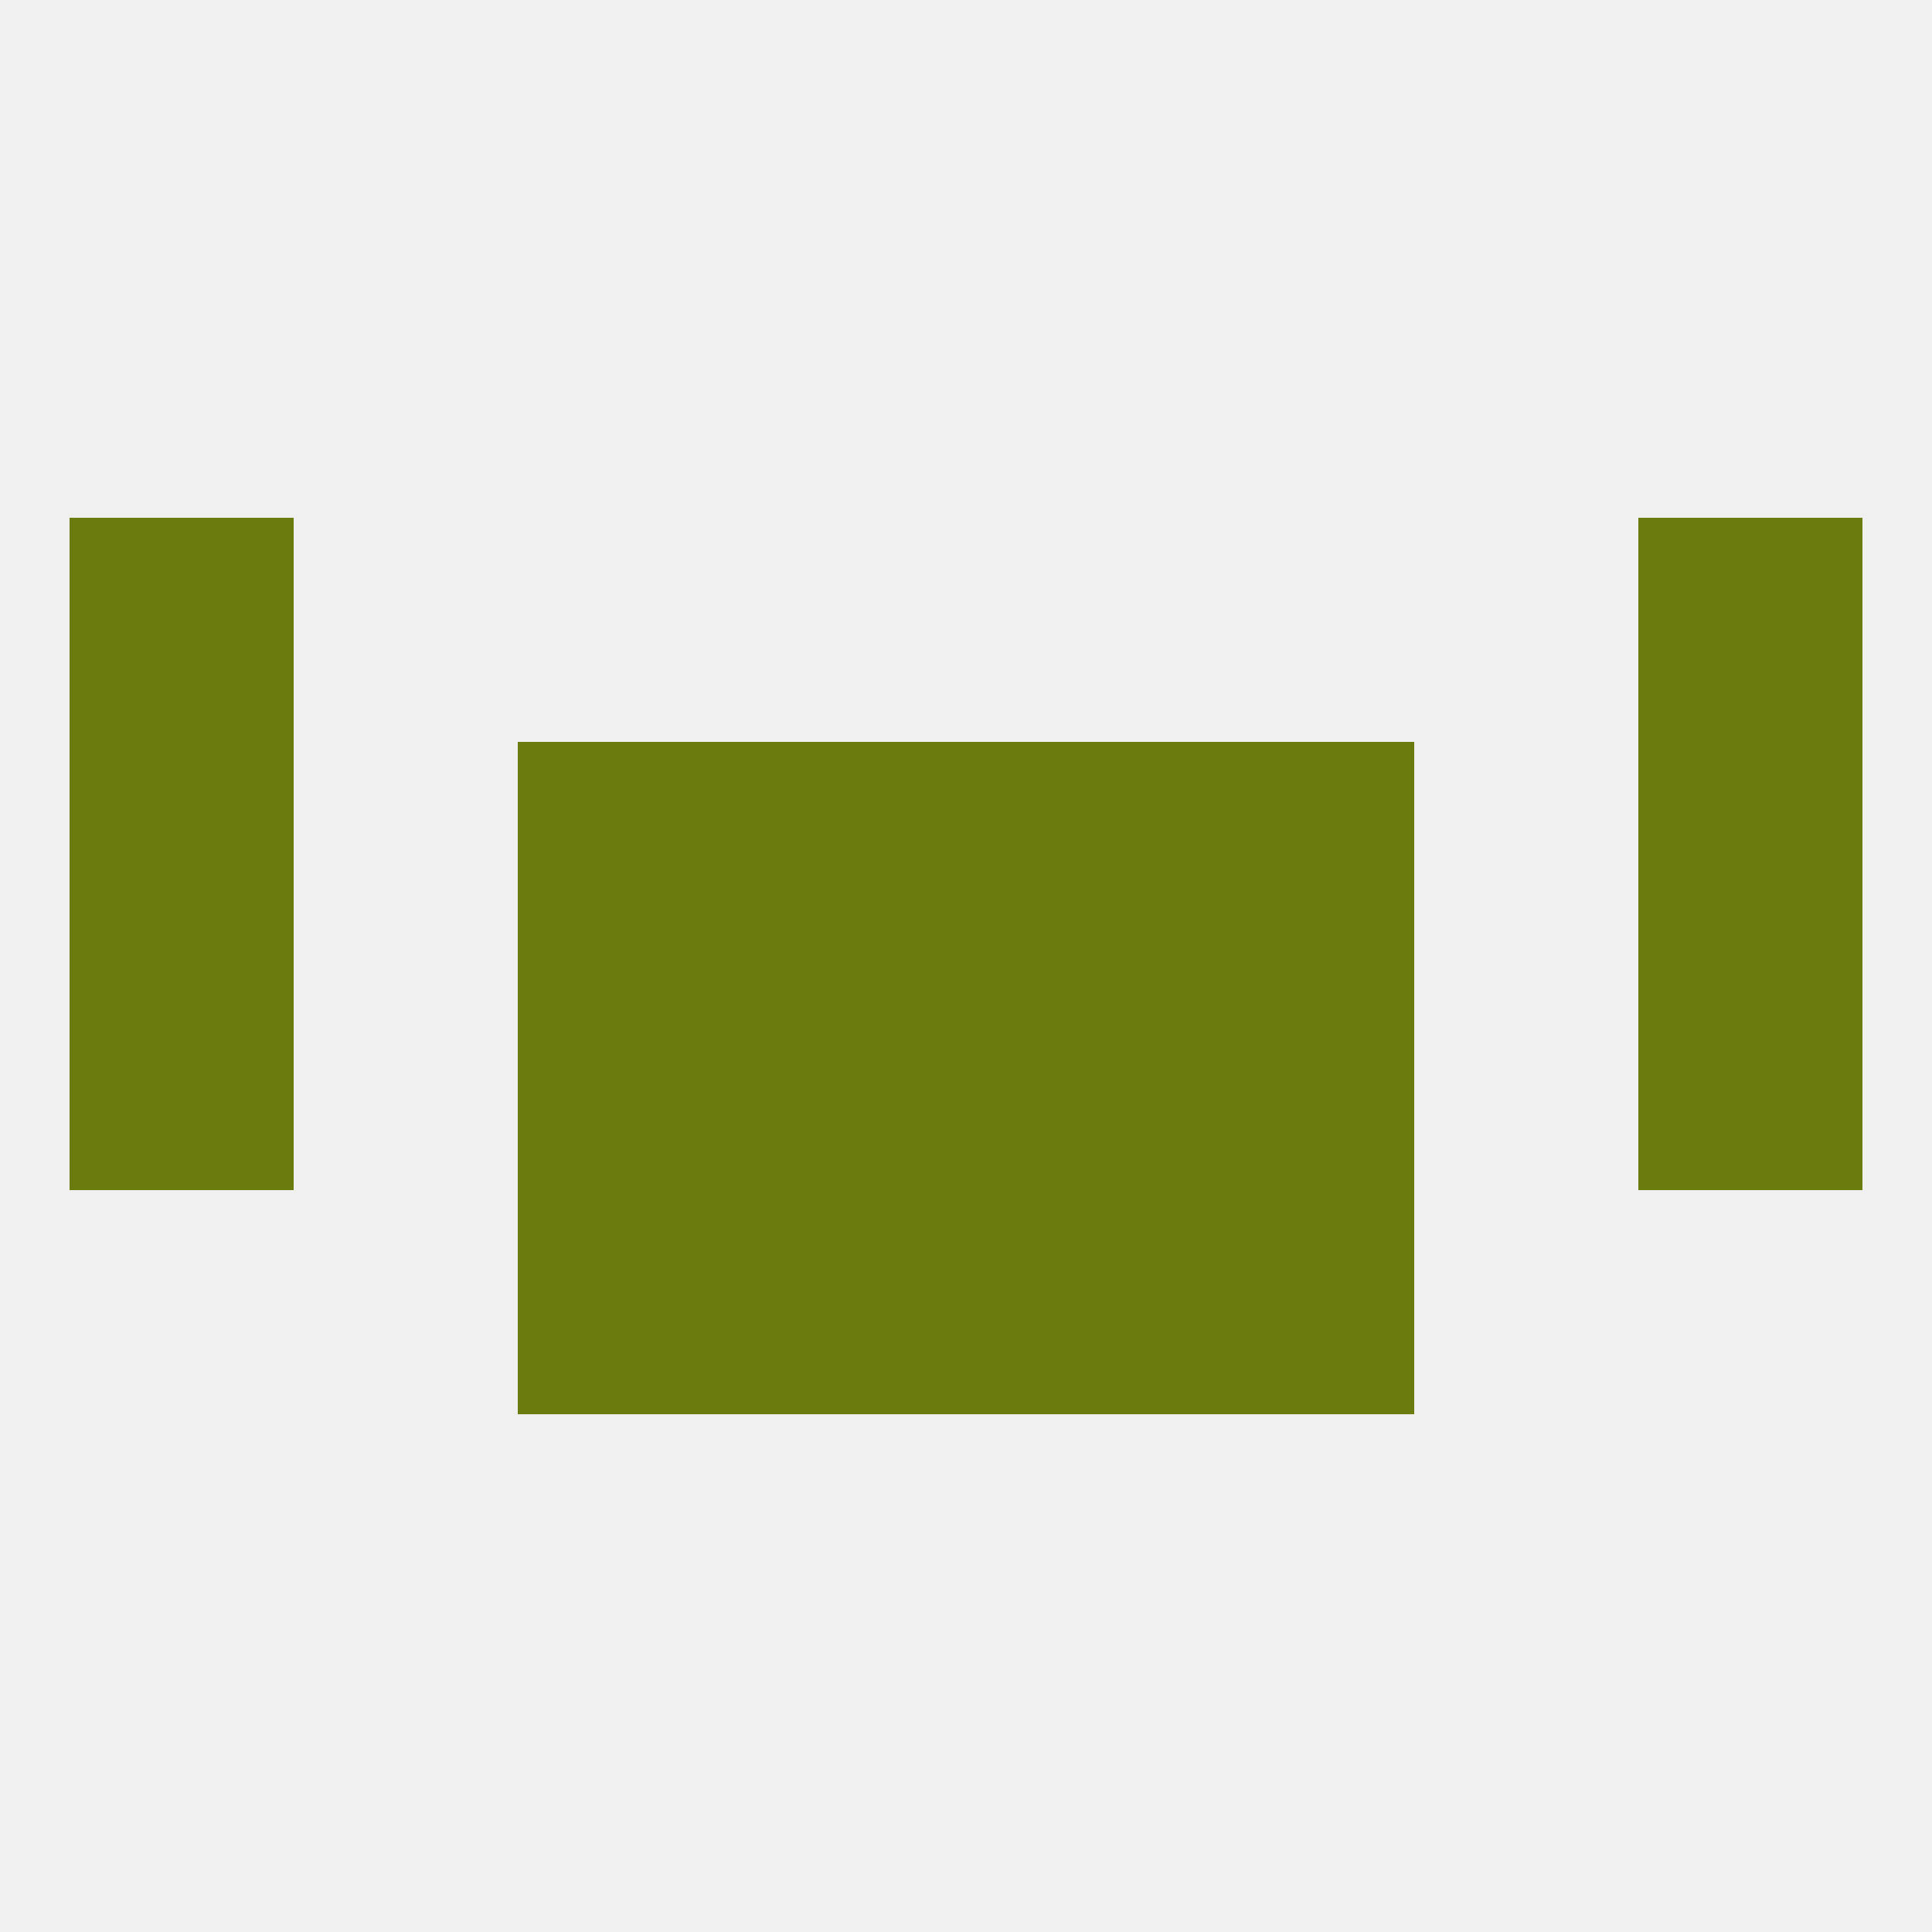 
<!--   <?xml version="1.0"?> -->
<svg version="1.1" baseprofile="full" xmlns="http://www.w3.org/2000/svg" xmlns:xlink="http://www.w3.org/1999/xlink" xmlns:ev="http://www.w3.org/2001/xml-events" width="250" height="250" viewBox="0 0 250 250" >
	<rect width="100%" height="100%" fill="rgba(240,240,240,255)"/>

	<rect x="154" y="125" width="29" height="29" fill="rgba(107,123,13,255)"/>
	<rect x="9" y="125" width="29" height="29" fill="rgba(107,123,13,255)"/>
	<rect x="212" y="125" width="29" height="29" fill="rgba(107,123,13,255)"/>
	<rect x="96" y="125" width="29" height="29" fill="rgba(107,123,13,255)"/>
	<rect x="125" y="125" width="29" height="29" fill="rgba(107,123,13,255)"/>
	<rect x="67" y="125" width="29" height="29" fill="rgba(107,123,13,255)"/>
	<rect x="9" y="96" width="29" height="29" fill="rgba(107,123,13,255)"/>
	<rect x="212" y="96" width="29" height="29" fill="rgba(107,123,13,255)"/>
	<rect x="96" y="96" width="29" height="29" fill="rgba(107,123,13,255)"/>
	<rect x="125" y="96" width="29" height="29" fill="rgba(107,123,13,255)"/>
	<rect x="67" y="96" width="29" height="29" fill="rgba(107,123,13,255)"/>
	<rect x="154" y="96" width="29" height="29" fill="rgba(107,123,13,255)"/>
	<rect x="9" y="67" width="29" height="29" fill="rgba(107,123,13,255)"/>
	<rect x="212" y="67" width="29" height="29" fill="rgba(107,123,13,255)"/>
	<rect x="96" y="154" width="29" height="29" fill="rgba(107,123,13,255)"/>
	<rect x="125" y="154" width="29" height="29" fill="rgba(107,123,13,255)"/>
	<rect x="67" y="154" width="29" height="29" fill="rgba(107,123,13,255)"/>
	<rect x="154" y="154" width="29" height="29" fill="rgba(107,123,13,255)"/>
</svg>